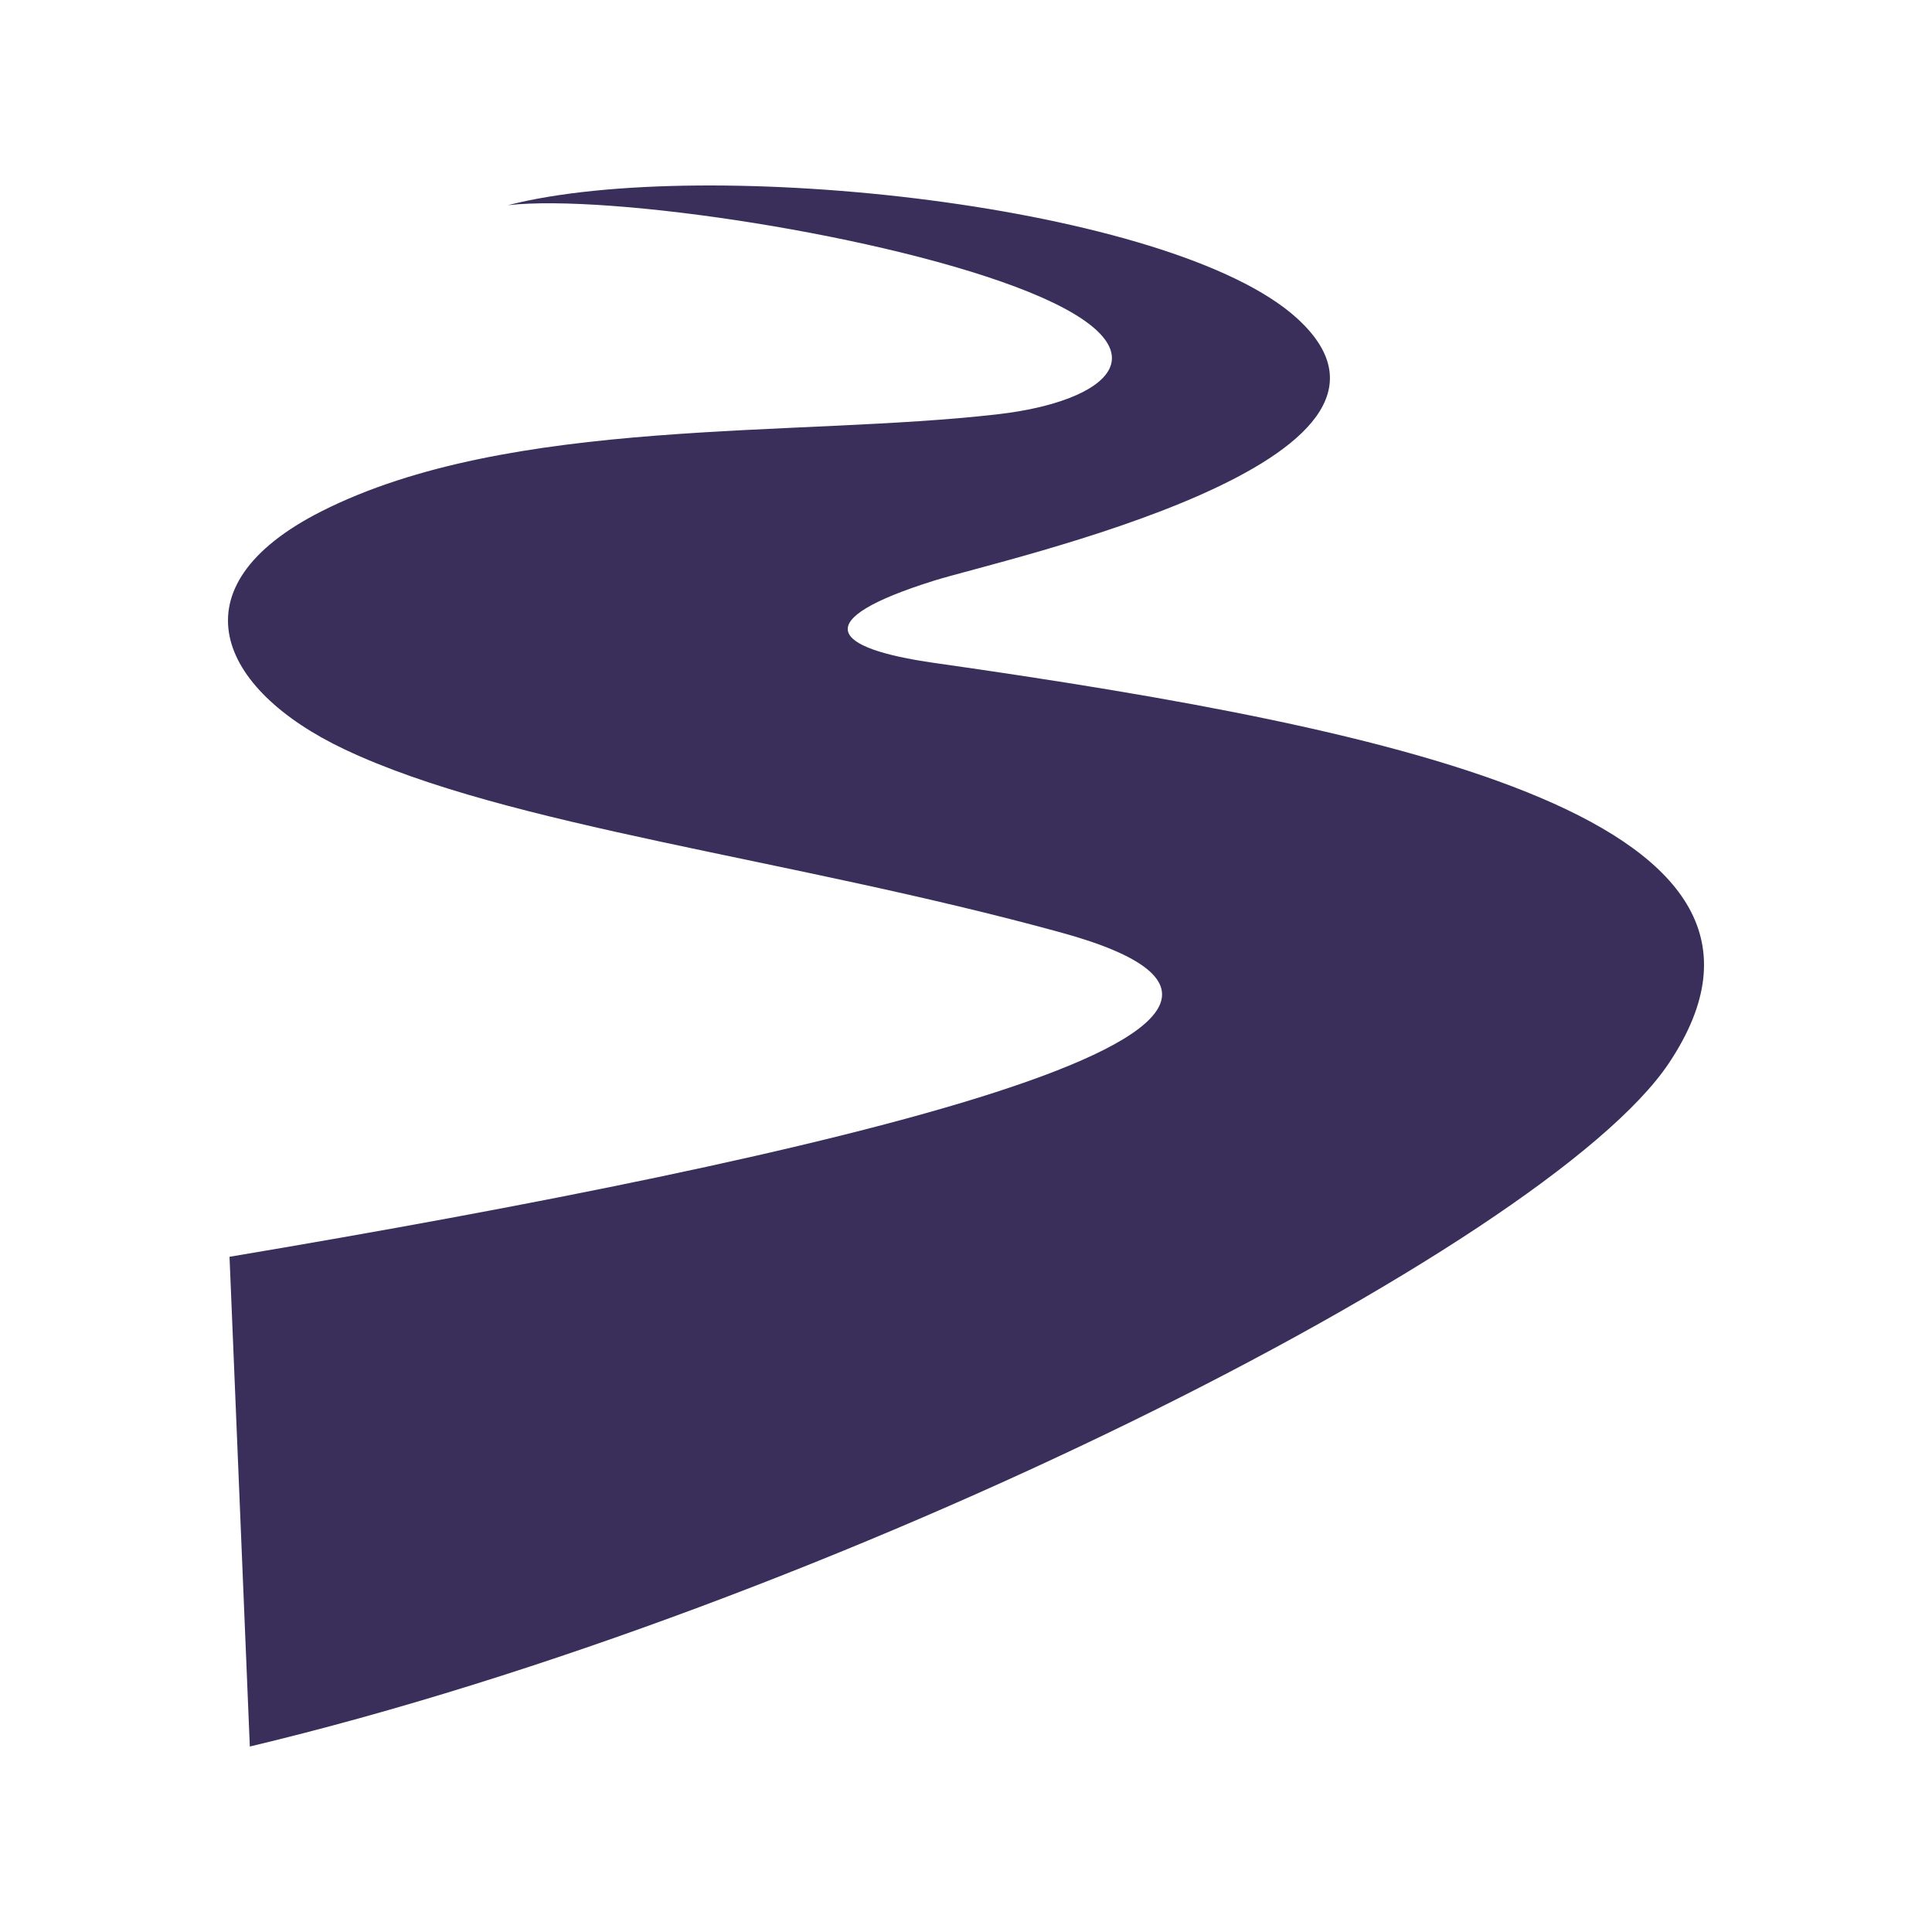 <?xml version="1.0" encoding="UTF-8"?>
<svg xmlns="http://www.w3.org/2000/svg" width="500" height="500" viewBox="0 0 500 500" fill="none">
  <rect width="500" height="500" fill="white"></rect>
  <path fill-rule="evenodd" clip-rule="evenodd" d="M131.435 53.104C157.732 50.128 229.978 60.864 266.277 75.573C303.622 90.707 286.564 103.916 258.453 107.184C206.148 113.271 132.197 107.57 83.184 132.333C44.56 151.887 56.426 178.412 89.143 193.921C131.486 213.995 204.385 222.057 274.555 241.326C362.431 265.451 213.534 299.395 59.4 325.254L64.654 452C214.95 416.143 400.351 322.602 431.976 275.046C473.489 212.619 365.194 189.126 241.799 171.564C214.955 167.742 209.065 160.497 241.759 150.264C259.743 144.63 376.168 119.347 335.696 82.399C303.519 53.042 182.642 39.973 131.435 53.104Z" fill="#392F5A"></path>
</svg>

